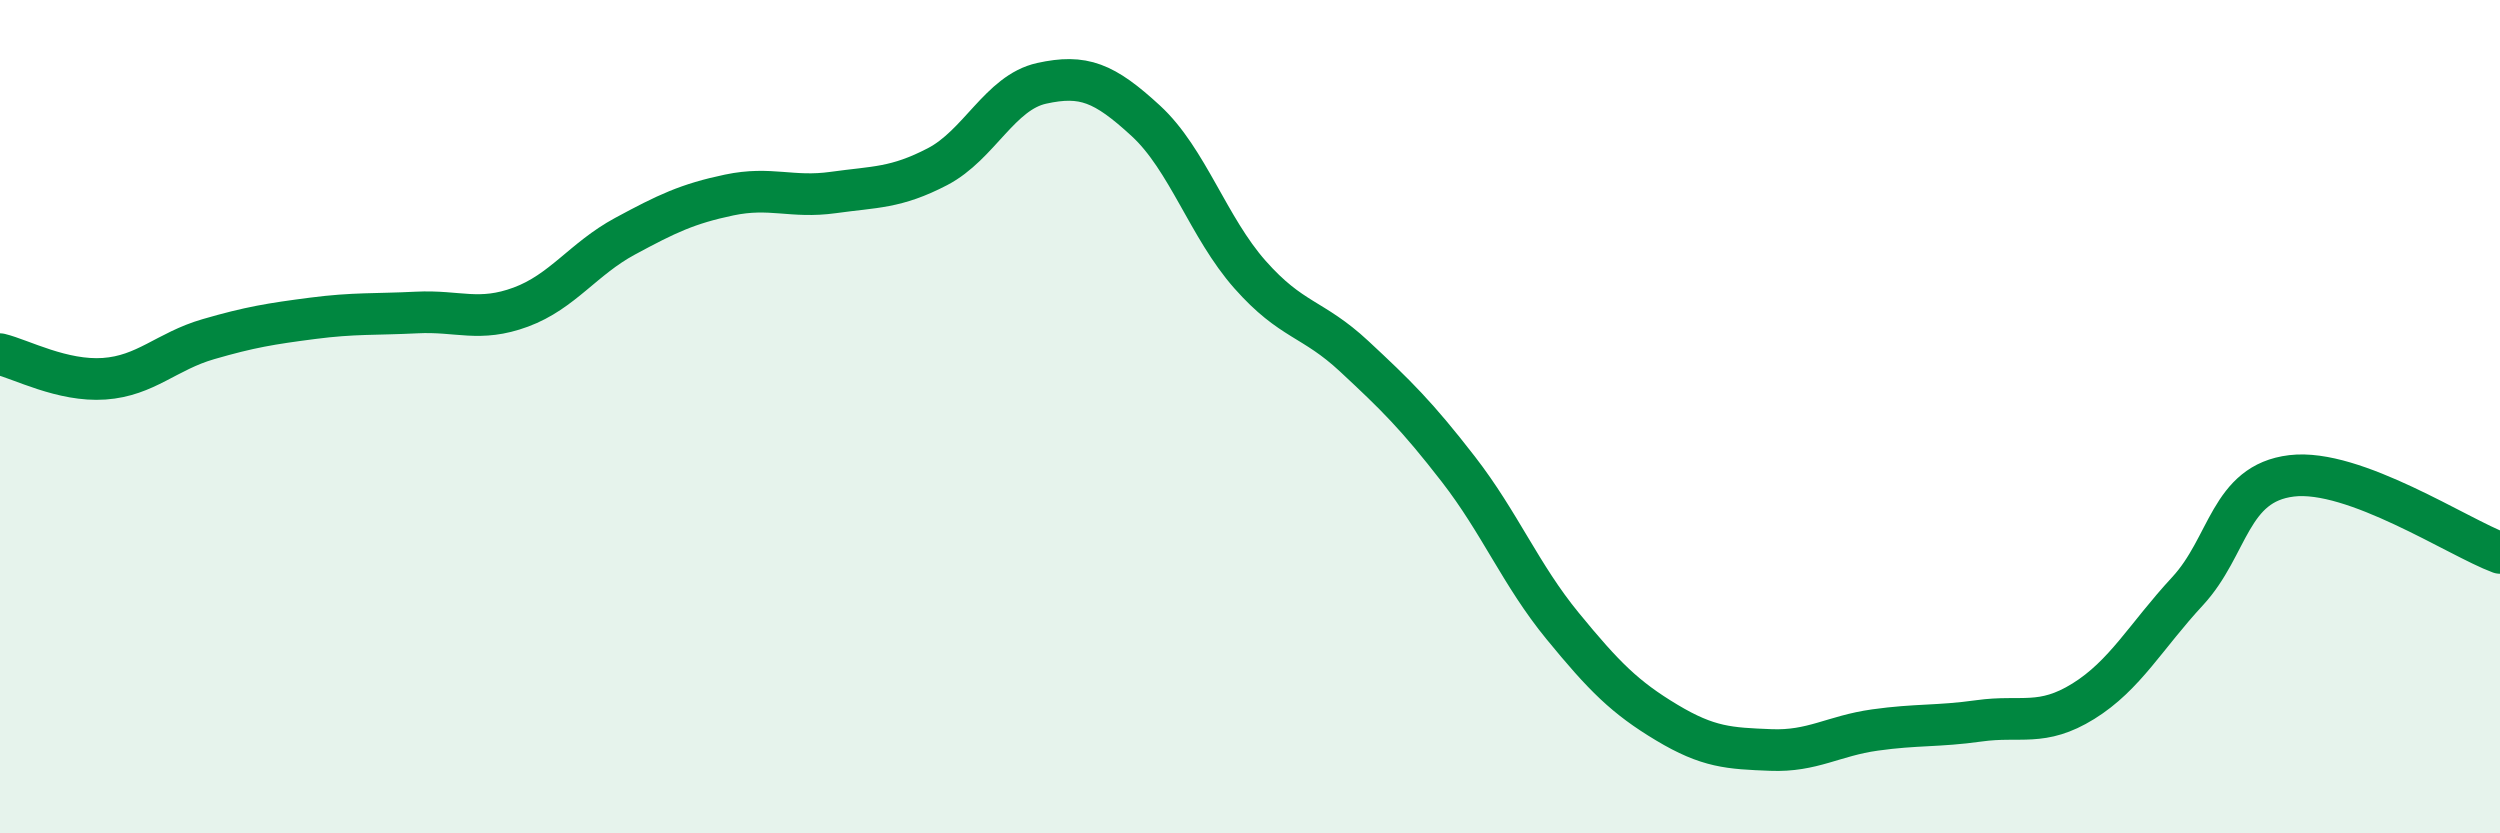 
    <svg width="60" height="20" viewBox="0 0 60 20" xmlns="http://www.w3.org/2000/svg">
      <path
        d="M 0,8.5 C 0.5,8.62 1.5,9.16 2.5,9.09 C 3.5,9.02 4,8.43 5,8.14 C 6,7.85 6.5,7.77 7.5,7.64 C 8.5,7.51 9,7.55 10,7.5 C 11,7.45 11.5,7.74 12.5,7.37 C 13.5,7 14,6.21 15,5.67 C 16,5.13 16.5,4.89 17.5,4.68 C 18.5,4.47 19,4.76 20,4.62 C 21,4.48 21.5,4.52 22.5,4 C 23.5,3.48 24,2.22 25,2 C 26,1.78 26.5,1.98 27.5,2.9 C 28.5,3.82 29,5.46 30,6.59 C 31,7.72 31.5,7.62 32.5,8.55 C 33.5,9.48 34,9.97 35,11.26 C 36,12.55 36.5,13.8 37.5,15.02 C 38.5,16.24 39,16.74 40,17.34 C 41,17.94 41.5,17.96 42.5,18 C 43.5,18.04 44,17.66 45,17.52 C 46,17.38 46.5,17.44 47.5,17.3 C 48.5,17.16 49,17.45 50,16.83 C 51,16.21 51.5,15.27 52.5,14.19 C 53.5,13.11 53.5,11.6 55,11.42 C 56.5,11.24 59,12.9 60,13.27L60 20L0 20Z"
        fill="#008740"
        opacity="0.1"
        stroke-linecap="round"
        stroke-linejoin="round"
      />
      <path
        d="M 0,8.5 C 0.5,8.62 1.5,9.16 2.5,9.09 C 3.5,9.02 4,8.43 5,8.14 C 6,7.85 6.5,7.77 7.5,7.64 C 8.5,7.51 9,7.55 10,7.5 C 11,7.45 11.5,7.74 12.5,7.37 C 13.5,7 14,6.21 15,5.67 C 16,5.13 16.5,4.89 17.5,4.68 C 18.5,4.47 19,4.76 20,4.62 C 21,4.48 21.5,4.52 22.5,4 C 23.5,3.48 24,2.22 25,2 C 26,1.78 26.5,1.98 27.5,2.9 C 28.5,3.82 29,5.46 30,6.59 C 31,7.72 31.5,7.62 32.5,8.55 C 33.5,9.48 34,9.97 35,11.26 C 36,12.55 36.5,13.8 37.5,15.02 C 38.5,16.24 39,16.74 40,17.34 C 41,17.94 41.5,17.96 42.5,18 C 43.5,18.04 44,17.66 45,17.52 C 46,17.38 46.5,17.44 47.5,17.3 C 48.5,17.16 49,17.45 50,16.83 C 51,16.21 51.5,15.27 52.5,14.19 C 53.5,13.11 53.5,11.6 55,11.42 C 56.5,11.24 59,12.9 60,13.27"
        stroke="#008740"
        stroke-width="1"
        fill="none"
        stroke-linecap="round"
        stroke-linejoin="round"
      />
    </svg>
  